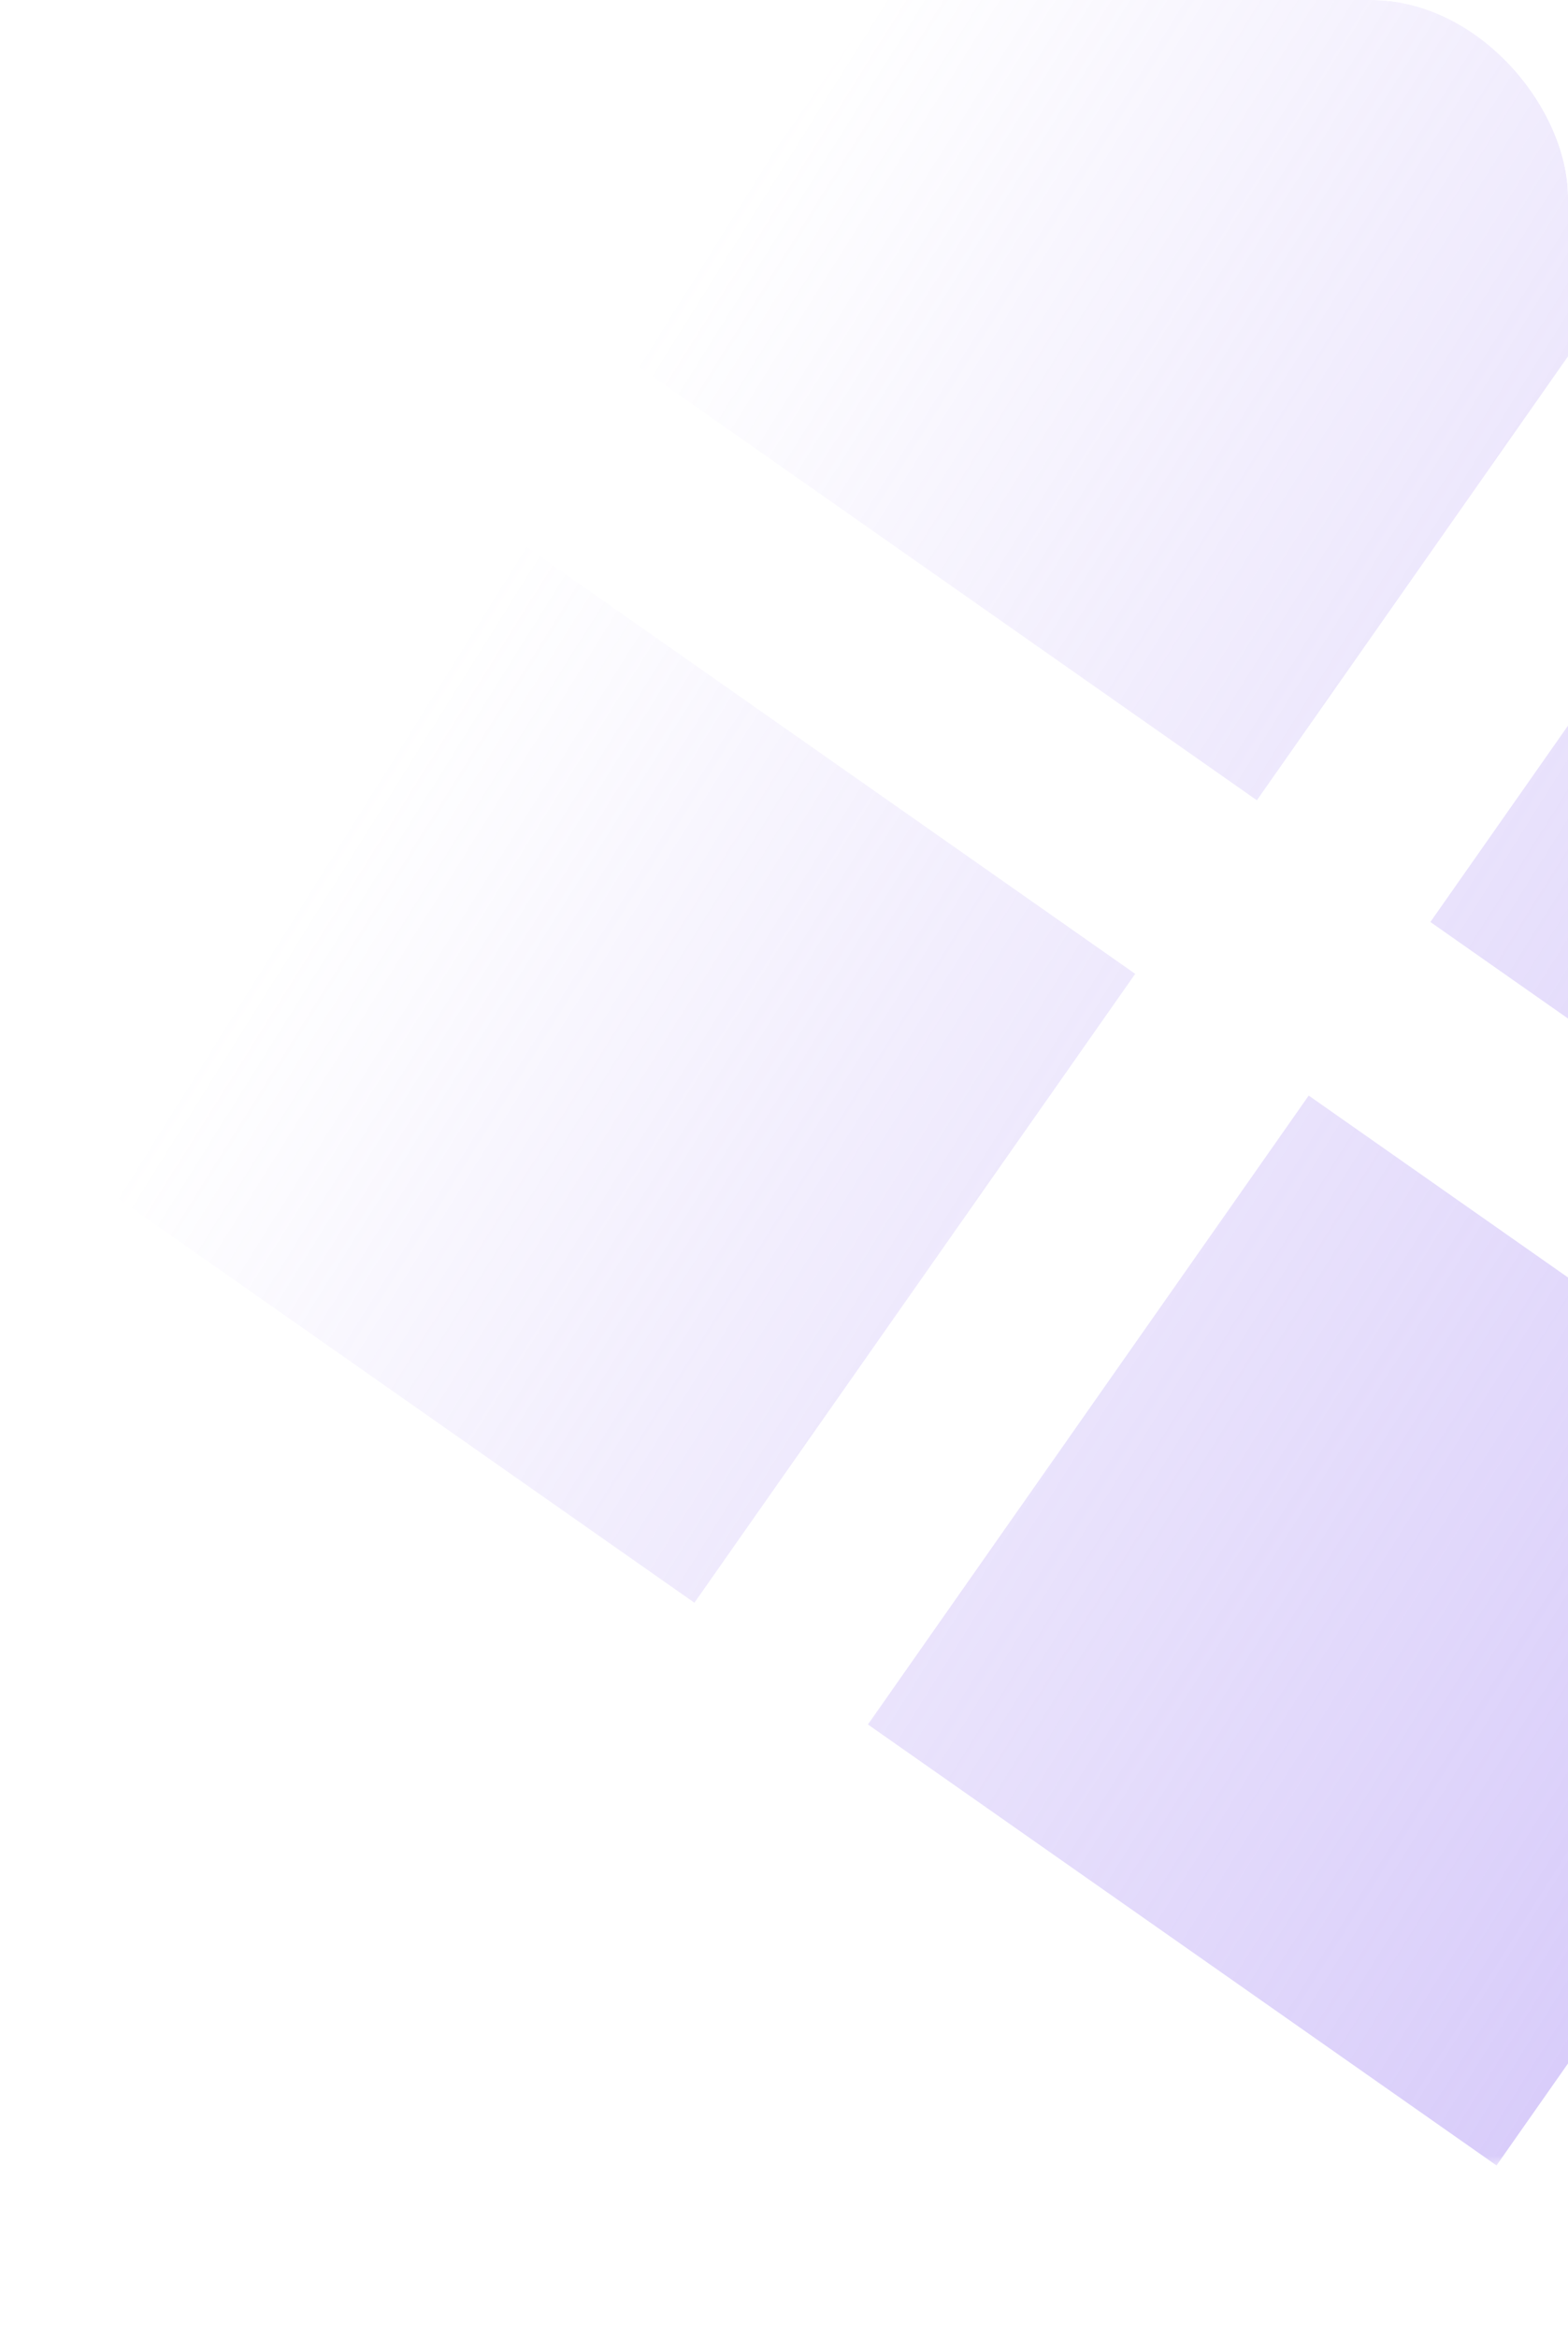<?xml version="1.0" encoding="UTF-8"?> <svg xmlns="http://www.w3.org/2000/svg" width="159" height="237" viewBox="0 0 159 237" fill="none"> <g clip-path="url(#clip0_20_2856)"> <mask id="mask0_20_2856" style="mask-type:luminance" maskUnits="userSpaceOnUse" x="-16" y="-49" width="292" height="291"> <path d="M275.158 197.813L231.812 -49L-15.001 -5.654L28.345 241.159L275.158 197.813Z" fill="white"></path> </mask> <g mask="url(#mask0_20_2856)"> <path d="M88.01 174.788L132.707 111.045L196.45 155.744L151.752 219.486L88.01 174.788ZM63.708 36.416L108.406 -27.327L172.149 17.371L127.451 81.114L63.708 36.416ZM6.672 117.752L51.37 54.01L115.113 98.708L70.415 162.45L6.672 117.752ZM145.045 93.451L189.743 29.709L253.485 74.406L208.787 138.149L145.045 93.451Z" fill="url(#paint0_linear_20_2856)"></path> </g> </g> <defs> <linearGradient id="paint0_linear_20_2856" x1="363" y1="329" x2="16.902" y2="112.254" gradientUnits="userSpaceOnUse"> <stop stop-color="#A68AF5"></stop> <stop offset="1" stop-color="#A387F2" stop-opacity="0"></stop> </linearGradient> <clipPath id="clip0_20_2856"> <rect width="159" height="237" rx="20" fill="white"></rect> </clipPath> </defs> </svg> 
